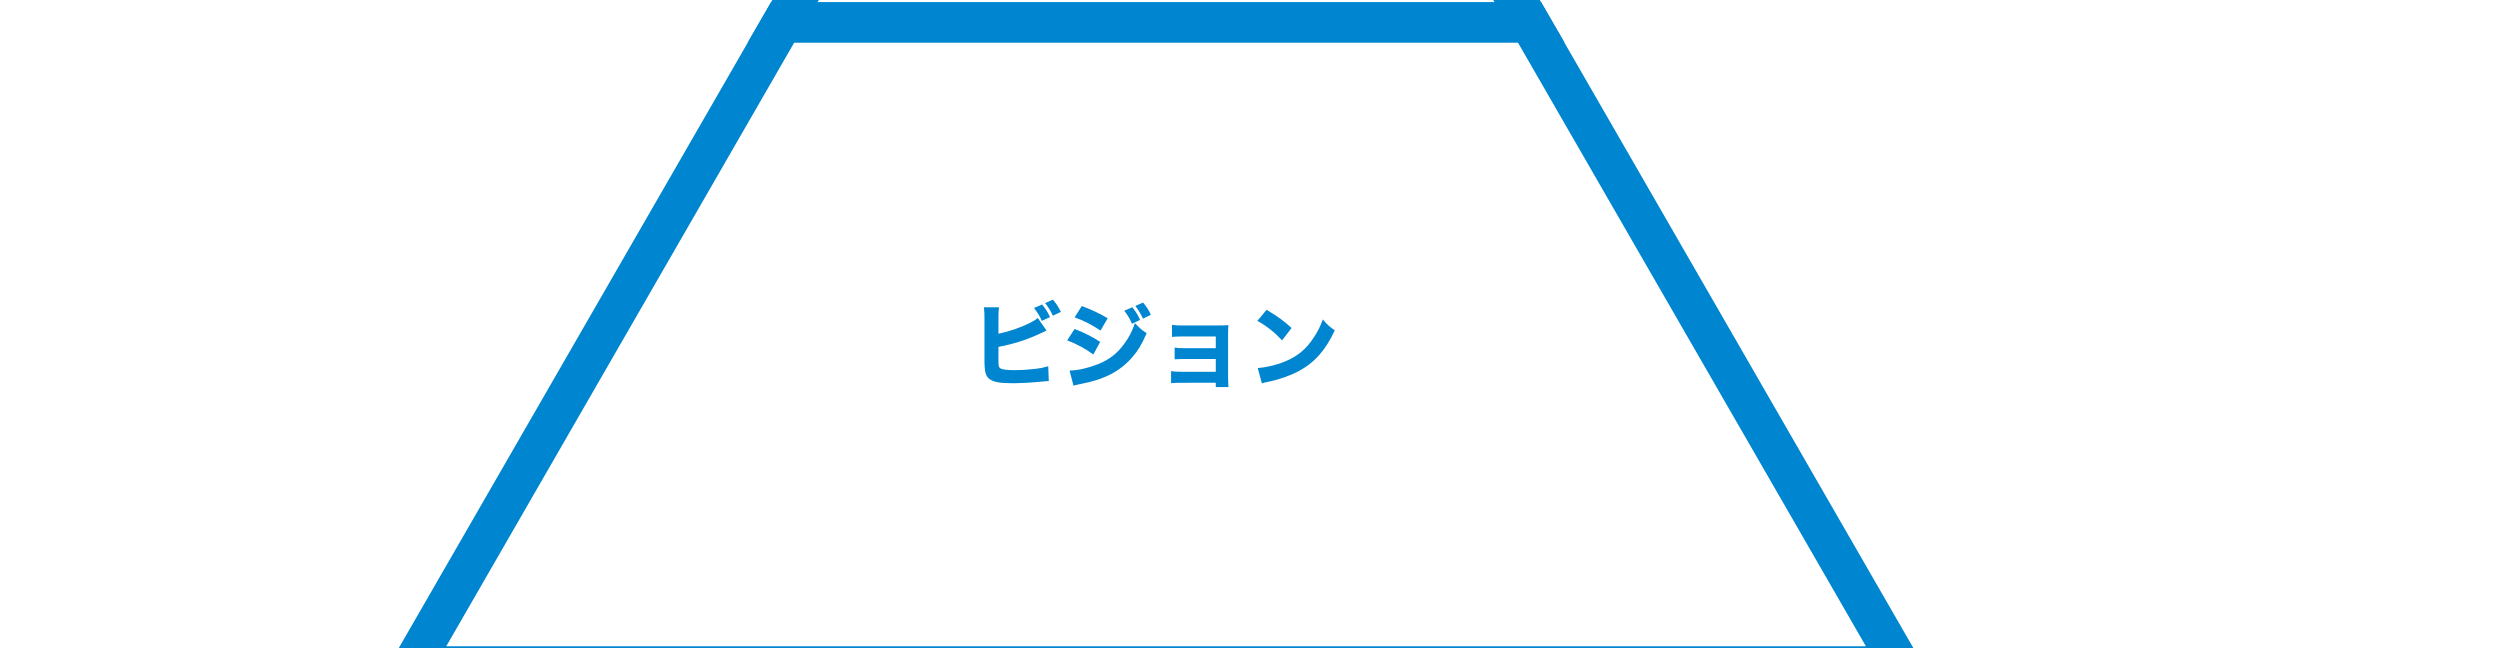<?xml version="1.0" encoding="UTF-8"?>
<svg width="559px" height="145px" viewBox="0 0 559 145" version="1.1" xmlns="http://www.w3.org/2000/svg" xmlns:xlink="http://www.w3.org/1999/xlink">
    <!-- Generator: Sketch 58 (84663) - https://sketch.com -->
    <title>パス_1496 copy 2</title>
    <desc>Created with Sketch.</desc>
    <g id="Page-1" stroke="none" stroke-width="1" fill="none" fill-rule="evenodd">
        <path d="M231.214,68.869 C232.033,69.94 232.537,70.759 232.957,71.746 L234.784,70.906 L234.549,70.42 C234.105,69.527 233.794,69.064 233.02,68.092 L231.214,68.869 Z M233.692,67.777 C234.448,68.743 234.952,69.562 235.435,70.591 L237.22,69.73 L236.947,69.213 C236.475,68.34 236.128,67.835 235.435,67 L233.692,67.777 Z M223.255,74.623 L223.258,70.616 C223.266,69.715 223.296,69.298 223.381,68.701 L220,68.701 L220.048,69.151 C220.1,69.7 220.126,70.282 220.126,71.305 L220.126,80.503 C220.126,83.149 220.378,84.115 221.302,84.787 C222.205,85.438 223.633,85.69 226.426,85.69 L227.228,85.681 C228.649,85.653 230.445,85.555 231.949,85.417 L233.942,85.231 C234.166,85.214 234.329,85.207 234.511,85.207 L234.385,81.889 L233.866,82.04 C233.118,82.245 232.476,82.366 231.557,82.471 L230.899,82.54 C229.66,82.687 228.001,82.771 226.867,82.771 C225.136,82.771 224.027,82.62 223.648,82.337 L223.591,82.288 C223.276,81.994 223.255,81.784 223.255,80.104 L223.255,77.563 C226.846,76.891 230.08,75.82 233.293,74.245 C233.608,74.077 233.713,74.035 234.007,73.909 L232.033,71.095 C231.579,71.492 231.16,71.77 230.437,72.128 L230.185,72.25 C228.211,73.258 225.523,74.161 223.255,74.623 Z M251.395,69.478 C252.235,70.612 252.613,71.242 253.117,72.397 L254.923,71.536 C254.398,70.36 253.978,69.688 253.18,68.701 L251.395,69.478 Z M253.873,68.407 C254.692,69.541 255.112,70.255 255.574,71.242 L257.338,70.381 C256.918,69.436 256.309,68.491 255.595,67.651 L253.873,68.407 Z M240.286,70.969 C242.239,71.641 244.003,72.544 246.082,73.909 L247.678,71.158 C245.893,70.108 244.15,69.268 241.882,68.428 L240.286,70.969 Z M238.627,76.093 C240.874,76.975 242.743,77.983 244.465,79.264 L245.998,76.45 C244.15,75.253 242.596,74.455 240.286,73.552 L238.627,76.093 Z M239.152,82.855 L240.034,86.236 L240.361,86.145 C240.635,86.071 240.922,86.001 241.292,85.925 L241.525,85.879 C246.901,84.871 250.387,83.086 253.18,79.873 C254.461,78.403 255.301,76.996 256.393,74.497 L256.021,74.252 C255.215,73.711 254.797,73.334 253.768,72.25 C253.117,74.14 252.487,75.379 251.374,76.891 C249.736,79.117 247.993,80.461 245.41,81.469 C243.205,82.33 241.042,82.813 239.152,82.855 Z M271.849,85.585 L271.849,86.551 L274.684,86.551 L274.658,86.269 C274.623,85.829 274.606,85.301 274.602,84.559 L274.6,74.917 C274.6,74.056 274.621,73.426 274.663,72.691 L274.35,72.719 C273.842,72.76 273.375,72.775 272.5,72.775 L263.928,72.773 C263.111,72.766 262.685,72.735 262.063,72.628 L262.063,75.337 C262.548,75.281 263.249,75.242 264.092,75.234 L271.849,75.232 L271.849,77.857 L264.614,77.856 C263.687,77.85 263.343,77.819 262.651,77.71 L262.651,80.356 L262.909,80.333 C263.451,80.288 263.922,80.272 265.087,80.272 L271.849,80.272 L271.849,83.128 L264.205,83.128 C263.071,83.128 262.672,83.107 261.853,82.981 L261.853,85.669 L262.14,85.643 C262.57,85.608 263.013,85.591 263.704,85.587 L271.849,85.585 Z M281.152,71.746 C283.168,72.859 284.932,74.245 286.675,76.093 L288.796,73.342 C287.116,71.788 285.919,70.906 283.21,69.268 L281.152,71.746 Z M282.16,85.732 L281.236,82.288 C283.168,82.162 285.562,81.595 287.494,80.755 C290.161,79.642 292.03,78.067 293.668,75.61 C294.613,74.203 295.18,73.069 295.789,71.431 L296.155,71.854 C296.893,72.691 297.328,73.066 298.456,73.867 C296.377,78.361 293.899,81.133 290.245,83.065 C288.565,83.947 286.15,84.808 284.134,85.249 L283.329,85.413 L283.329,85.413 L283.21,85.438 C282.727,85.543 282.601,85.585 282.16,85.732 Z" id="ビジョン-copy" fill="#0085D0" fill-rule="nonzero"></path>
        <polygon id="パス_1495-copy" stroke="#0085D0" stroke-width="9" fill-rule="nonzero" points="258.414 -139 175 5 342 5"></polygon>
        <polygon id="パス_1496-copy" stroke="#0085D0" stroke-width="9" points="342 5 175 5 92 149 425 149"></polygon>
    </g>
</svg>